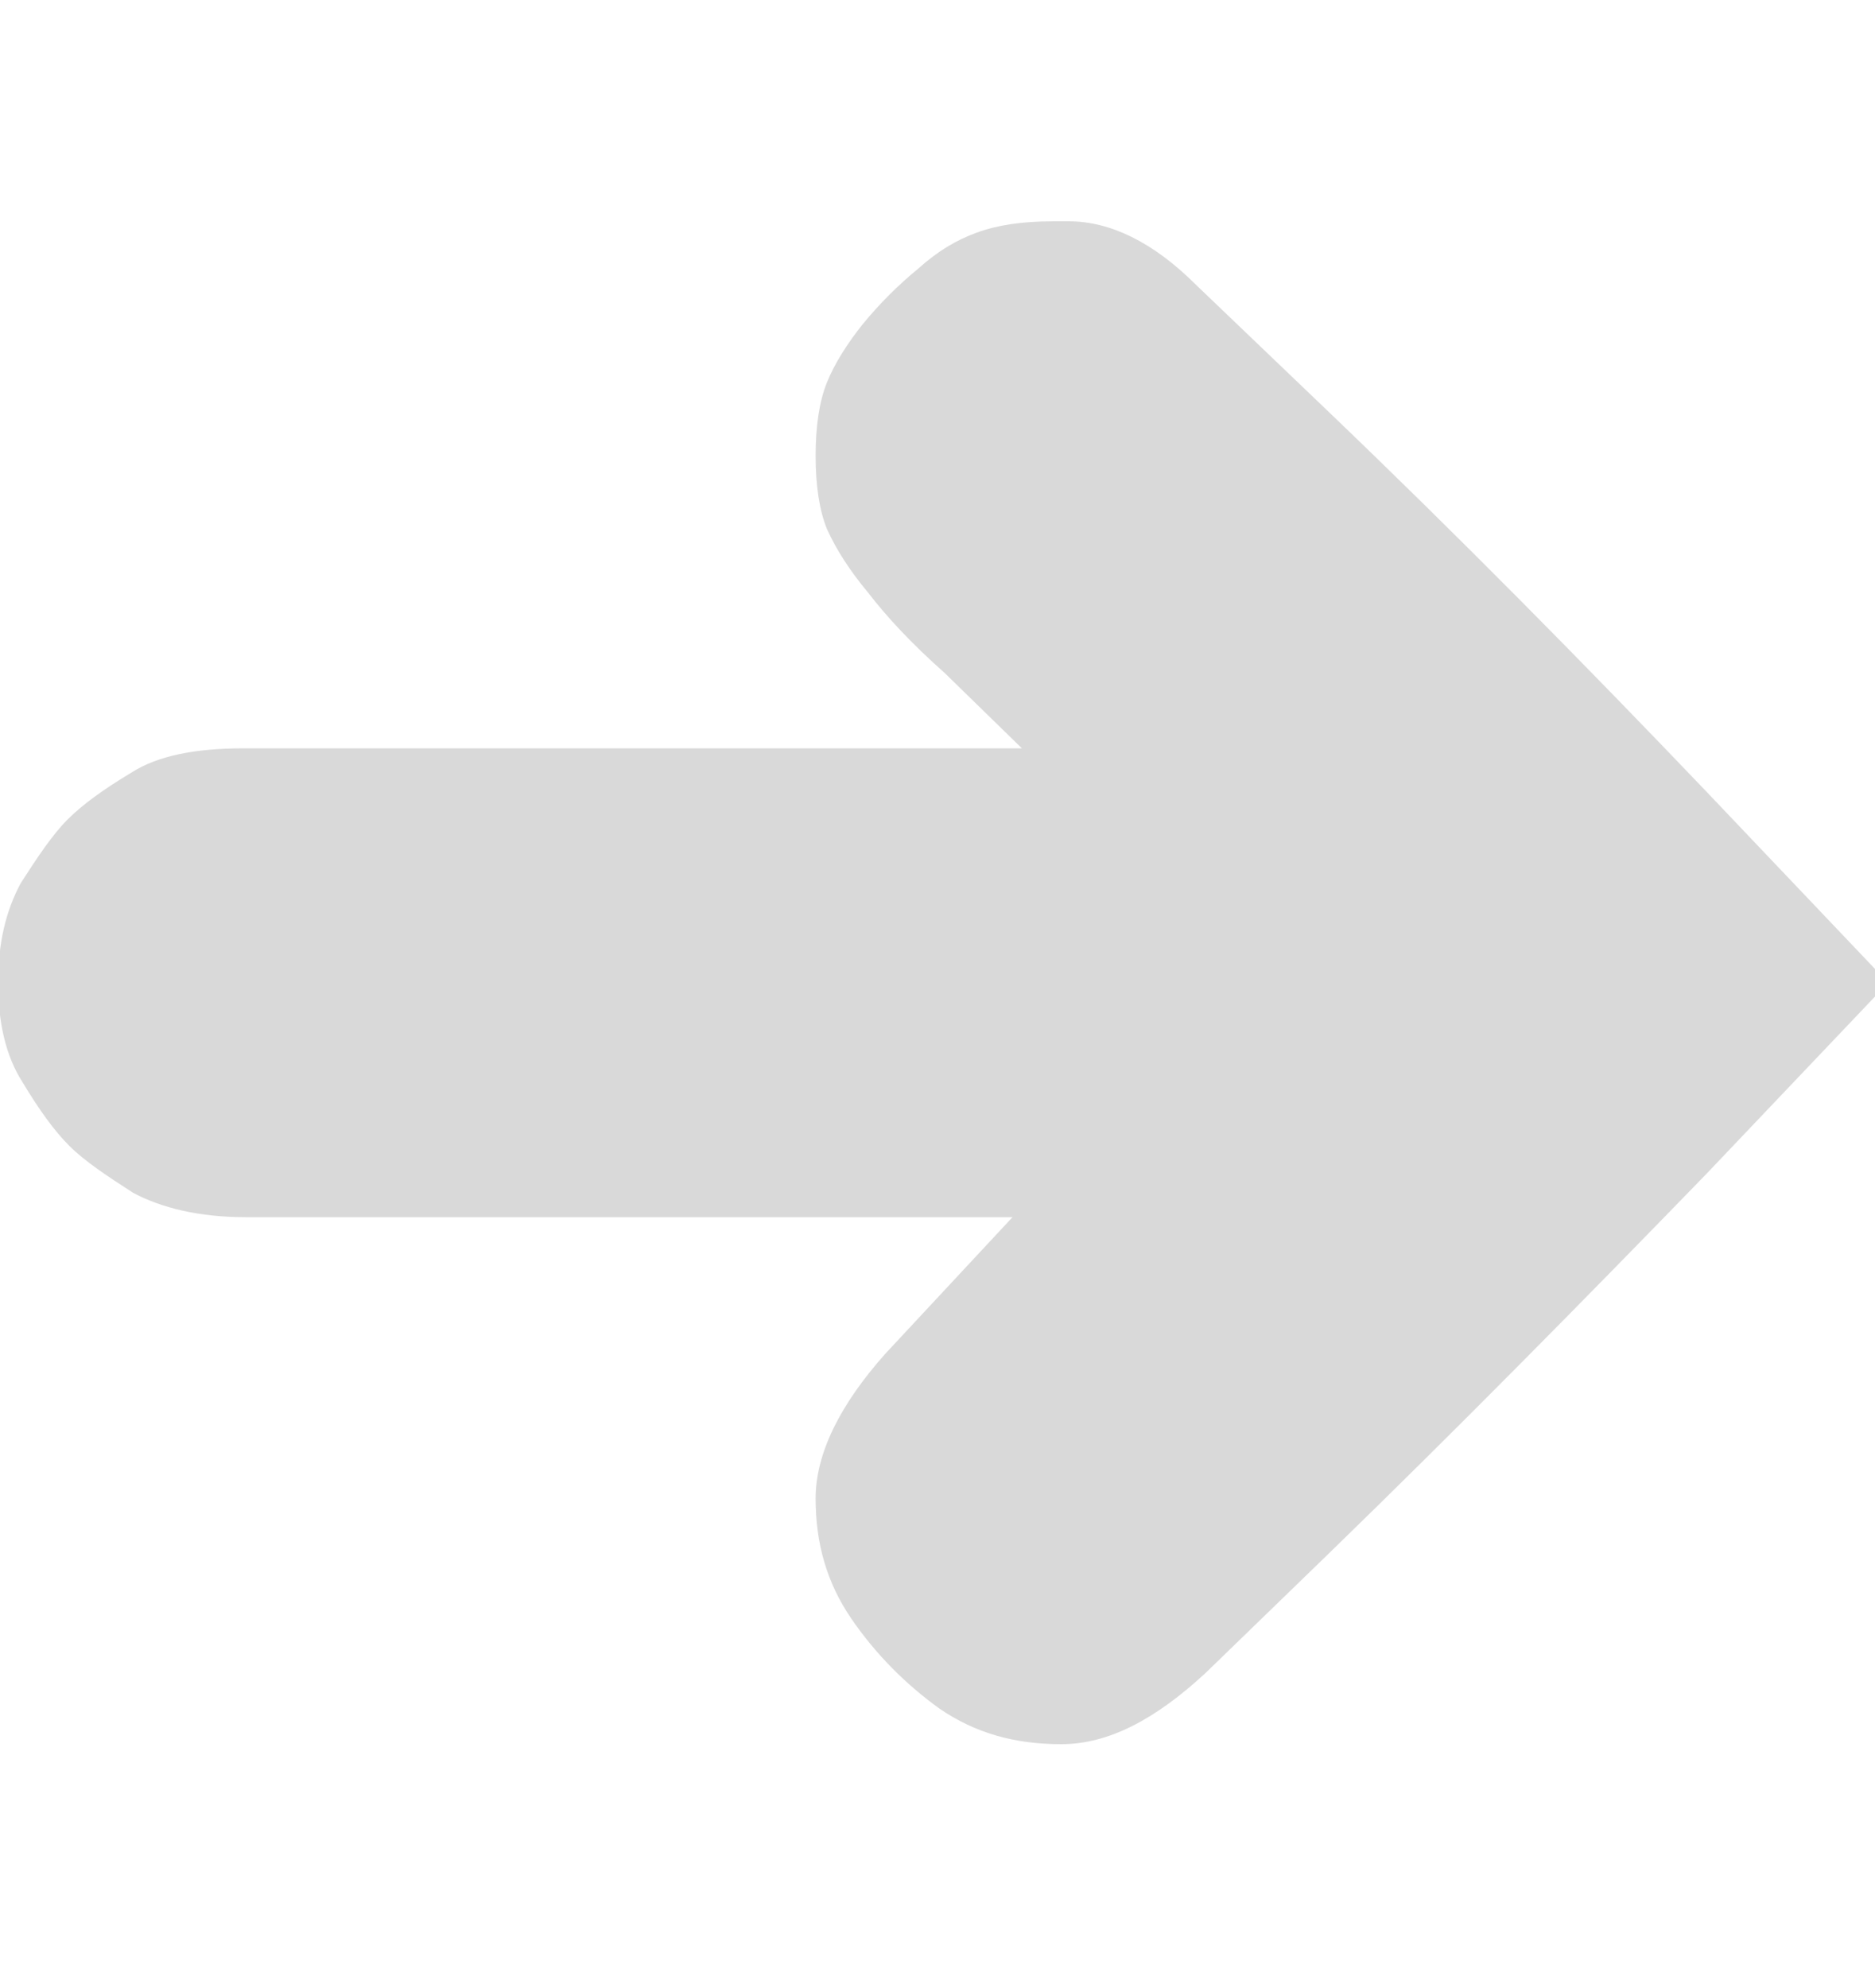 <?xml version="1.0" encoding="utf-8"?>
<!-- Generator: Adobe Illustrator 21.0.0, SVG Export Plug-In . SVG Version: 6.00 Build 0)  -->
<svg version="1.1" id="Layer_1" xmlns="http://www.w3.org/2000/svg" xmlns:xlink="http://www.w3.org/1999/xlink" x="0px" y="0px"
	 viewBox="0 0 100 106" style="enable-background:new 0 0 100 106;" xml:space="preserve">
<style type="text/css">
	.st0{fill:#D9D9D9;}
</style>
<path class="st0" d="M50.1,91.1c1.9,1.3,4,1.9,6.5,1.9s5-1.3,7.7-3.8l6.5-6.3c6.9-6.7,13.6-13.5,20.2-20.3l9.7-10.2L91,42.2
	c-6.5-6.8-13.2-13.6-20.2-20.3l-7-6.7c-2.3-2.3-4.6-3.4-6.8-3.4h-0.8c-1.7,0-3,0.2-4.1,0.6s-2.1,1-3.1,1.9c-1.1,0.9-2.1,1.9-3,3
	c-0.8,1-1.5,2.1-1.9,3.1s-0.6,2.3-0.6,3.9s0.2,2.9,0.6,3.9c0.5,1.1,1.2,2.2,2.2,3.4c1,1.3,2.3,2.7,4.1,4.3l4.1,4H13
	c-2.6,0-4.6,0.4-6,1.3c-1.5,0.9-2.6,1.7-3.4,2.5s-1.6,2-2.5,3.4c-0.8,1.5-1.2,3.2-1.2,5.3s0.4,3.9,1.3,5.3c0.9,1.5,1.7,2.6,2.5,3.4
	c0.8,0.8,2,1.6,3.4,2.5c1.5,0.8,3.5,1.3,6,1.3H54l-6.8,7.3c-2.4,2.7-3.7,5.3-3.7,7.7c0,2.4,0.6,4.5,1.9,6.4
	C46.7,88.2,48.3,89.8,50.1,91.1"/>
</svg>
